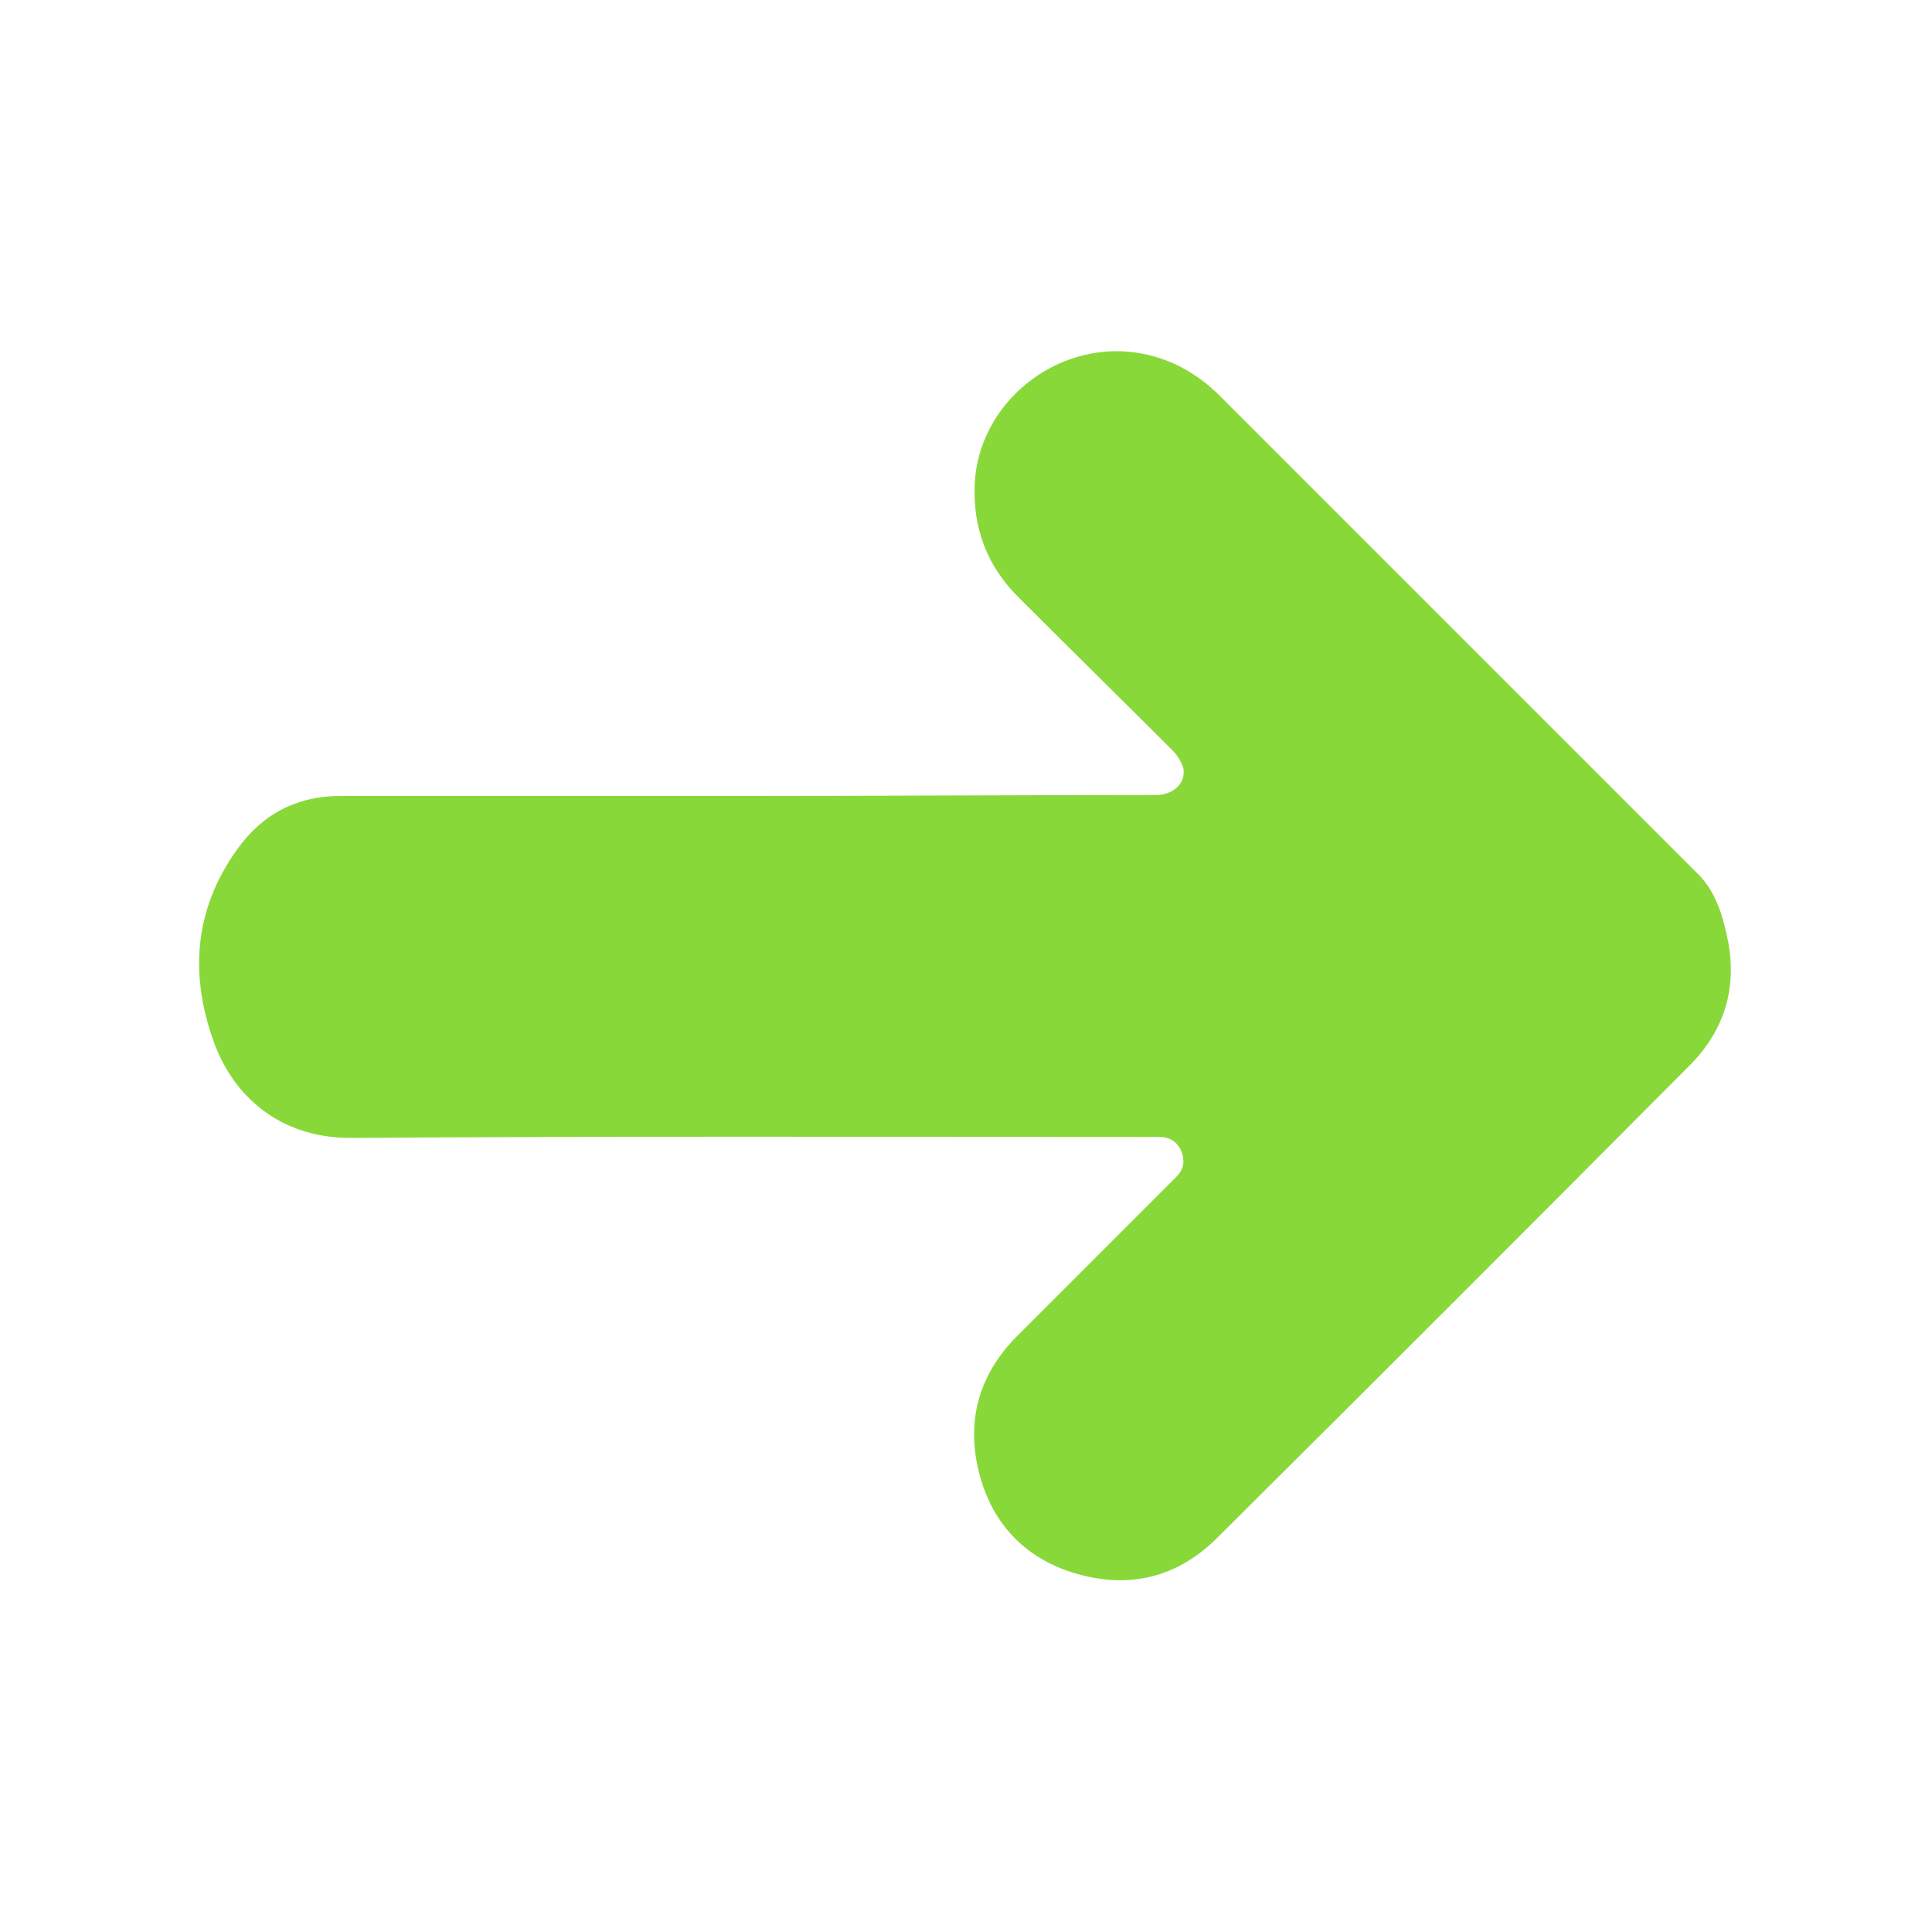 <?xml version="1.0" encoding="UTF-8"?> <!-- Generator: Adobe Illustrator 25.4.1, SVG Export Plug-In . SVG Version: 6.00 Build 0) --> <svg xmlns="http://www.w3.org/2000/svg" xmlns:xlink="http://www.w3.org/1999/xlink" id="Слой_1" x="0px" y="0px" viewBox="0 0 200 200" style="enable-background:new 0 0 200 200;" xml:space="preserve"> <style type="text/css"> .st0{fill:#89D83A;} </style> <g> <path class="st0" d="M77.3,82.4c-14,0-28,0-42.1,0c-4.5,0-8.1,1.9-10.7,5.6c-4.5,6.3-4.9,13.2-2.2,20.3c1.9,4.9,6.4,9.5,14,9.5 c27.6-0.2,55.2-0.1,82.7-0.1c0.3,0,0.7,0,1,0c1.1,0,1.9,0.5,2.3,1.5s0.2,1.9-0.5,2.6c-0.2,0.2-0.4,0.4-0.6,0.6 c-5.3,5.3-10.6,10.6-15.9,15.9c-3.8,3.8-5.2,8.4-4.1,13.5c1.2,5.6,4.7,9.5,10.2,11.1s10.5,0.4,14.6-3.7 c16.4-16.3,32.8-32.7,49.1-49.1c3.4-3.5,4.7-7.8,3.8-12.6c-0.5-2.5-1.2-5.1-3.1-7c-16.5-16.5-33-33-49.5-49.5 c-2.4-2.4-5.3-4-8.7-4.5c-8.3-1.2-16.3,5.2-16.7,13.6c-0.2,4.6,1.3,8.5,4.5,11.7c5.3,5.3,10.7,10.6,16,15.9 c0.5,0.5,0.9,1.2,1.1,1.8c0.3,1.7-1.2,2.8-2.8,2.8C105.6,82.3,91.5,82.4,77.3,82.4z"></path> </g> </svg> 